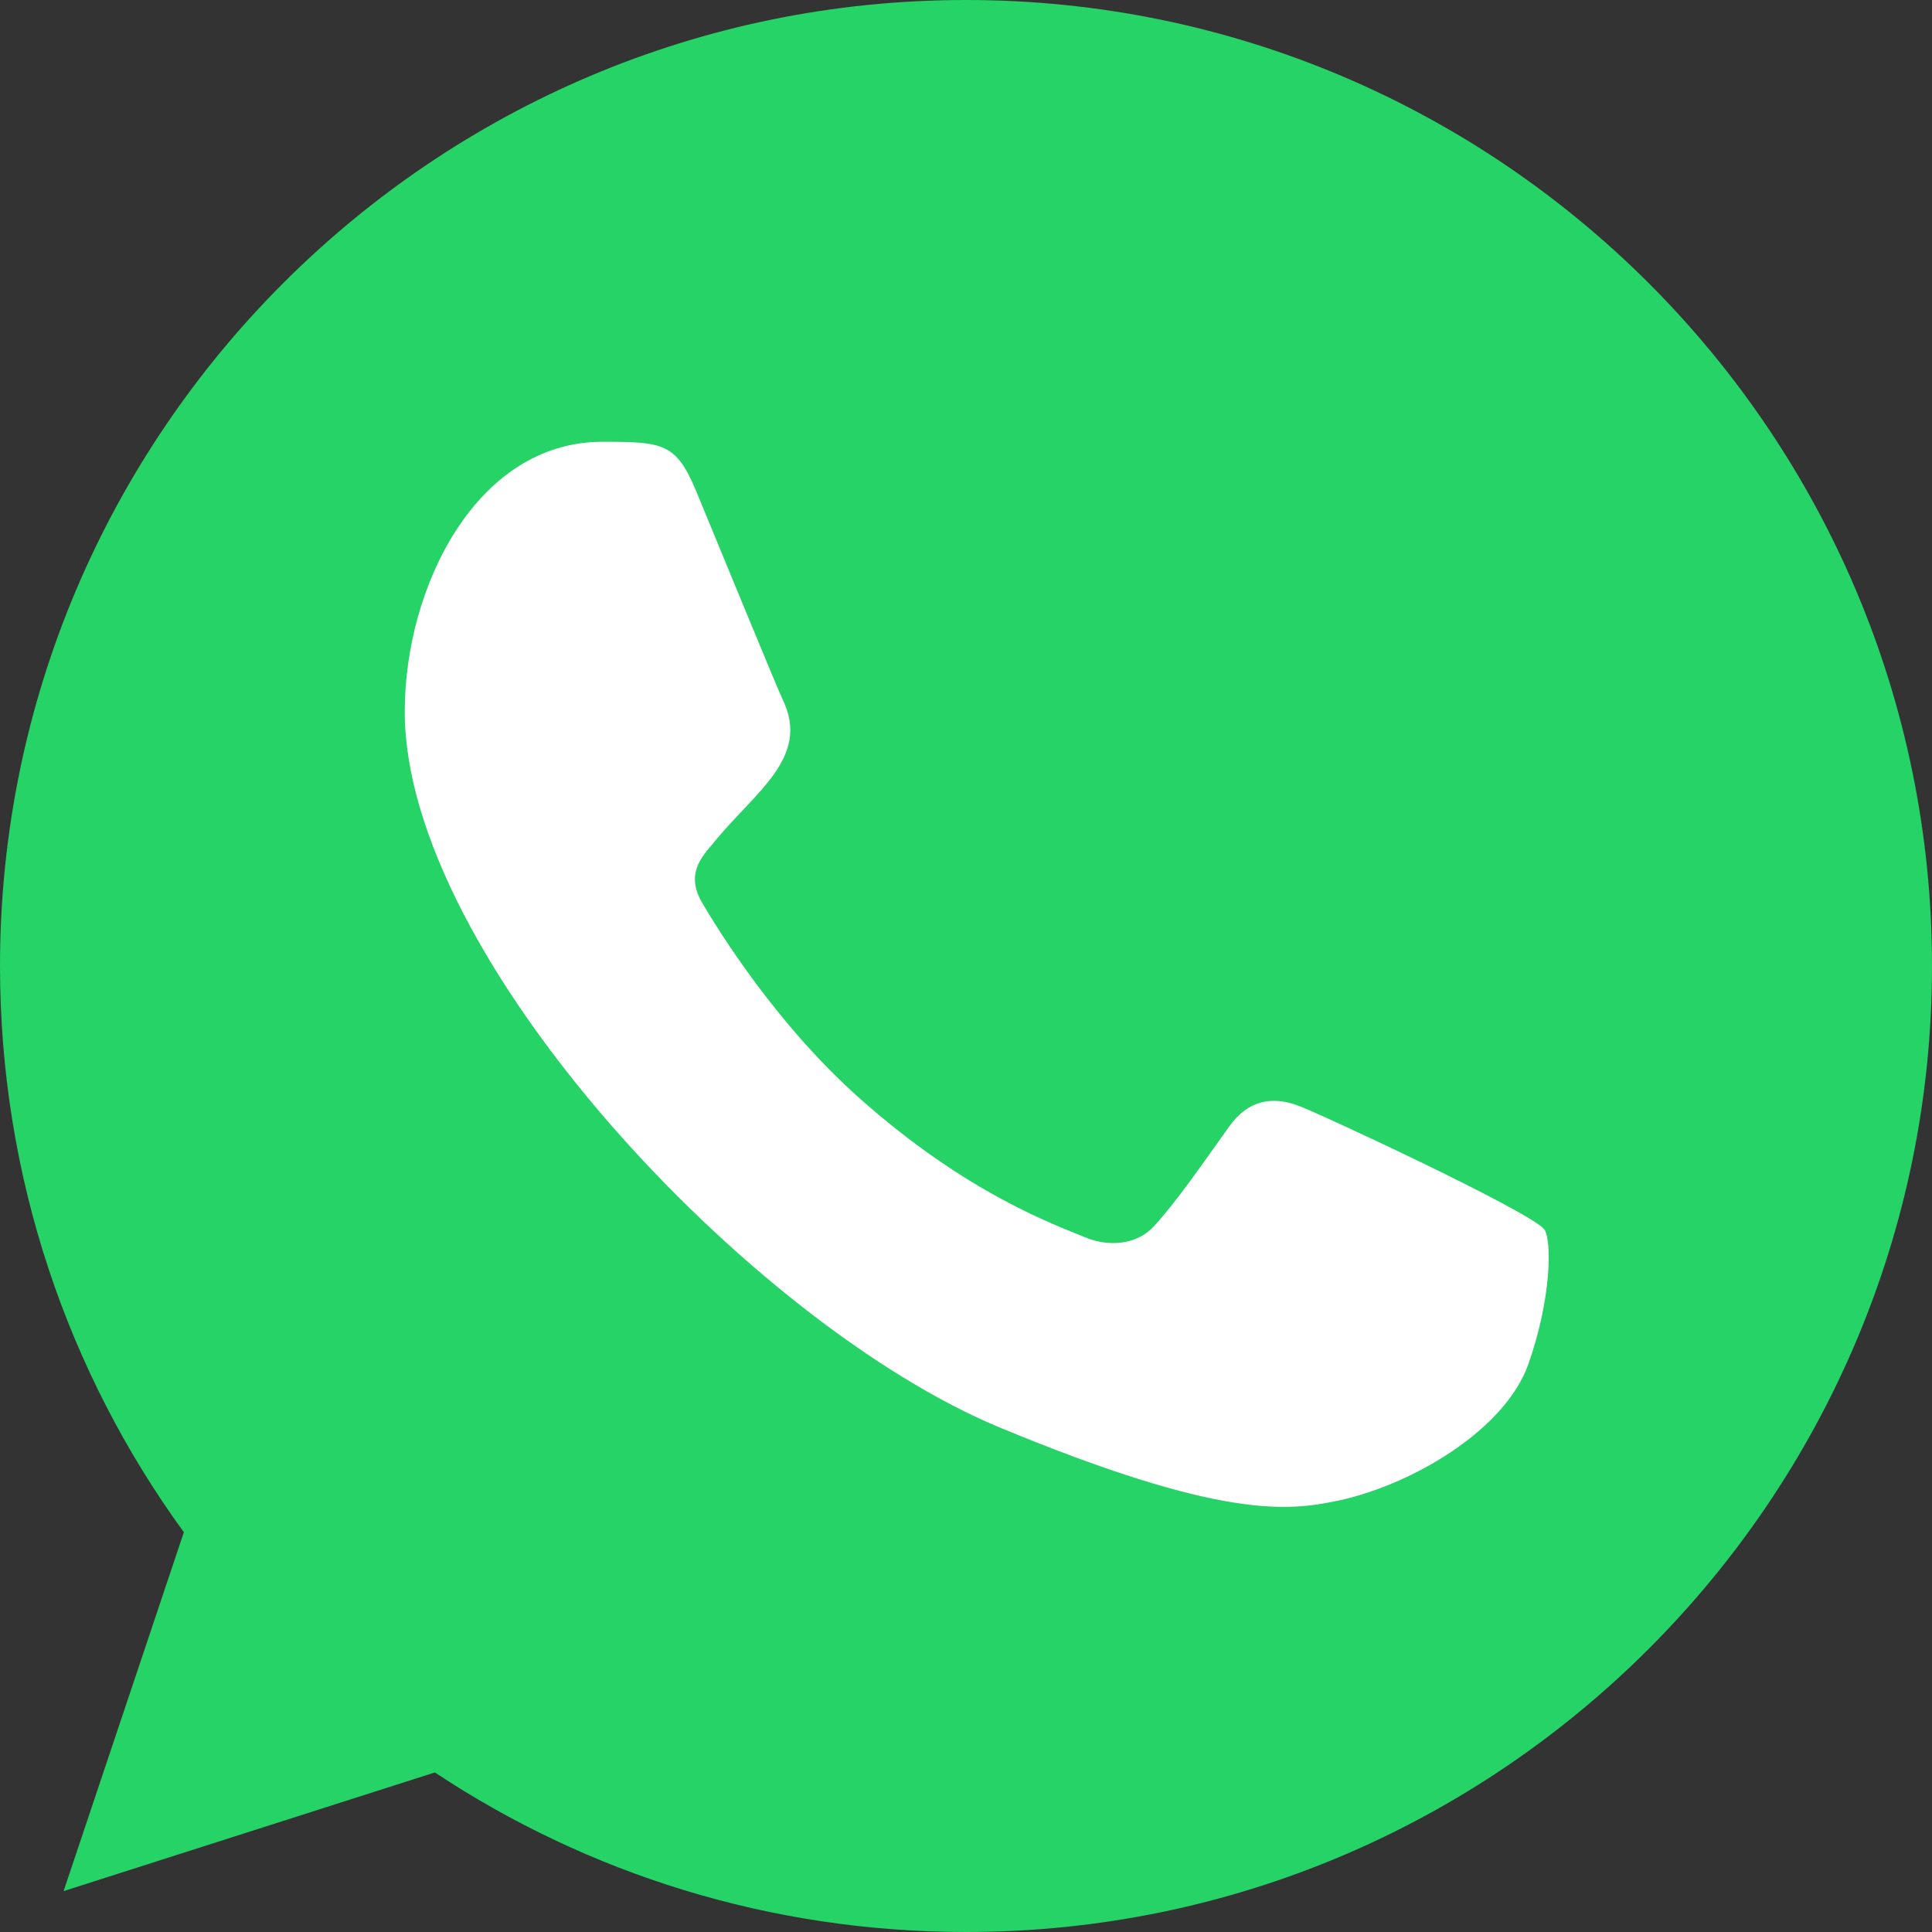 <?xml version="1.0" encoding="UTF-8"?> <svg xmlns="http://www.w3.org/2000/svg" width="12" height="12" viewBox="0 0 12 12" fill="none"><rect x="0" y="0" width="12" height="12" fill="#333333" stroke="none"/><circle cx="6" cy="6" r="5" fill="white"></circle><path fill-rule="evenodd" clip-rule="evenodd" d="M9.493 8.473C9.348 8.882 8.773 9.221 8.315 9.32C8.001 9.386 7.592 9.439 6.213 8.868C4.664 8.226 2.514 5.941 2.514 4.42C2.514 3.645 2.96 2.744 3.741 2.744C4.117 2.744 4.199 2.751 4.323 3.048C4.468 3.397 4.82 4.258 4.862 4.346C5.036 4.708 4.686 4.92 4.432 5.235C4.351 5.33 4.259 5.432 4.362 5.609C4.464 5.781 4.817 6.356 5.335 6.818C6.005 7.415 6.548 7.605 6.742 7.686C6.887 7.746 7.06 7.732 7.165 7.619C7.299 7.475 7.465 7.235 7.634 6.998C7.754 6.829 7.906 6.808 8.065 6.868C8.172 6.905 9.537 7.539 9.595 7.64C9.637 7.714 9.637 8.063 9.493 8.473ZM6.001 0H5.998C2.69 0 0 2.691 0 6C0 7.312 0.423 8.529 1.142 9.517L0.395 11.746L2.701 11.009C3.649 11.637 4.781 12 6.001 12C9.309 12 12 9.309 12 6C12 2.691 9.309 0 6.001 0Z" fill="#26D367"></path></svg> 